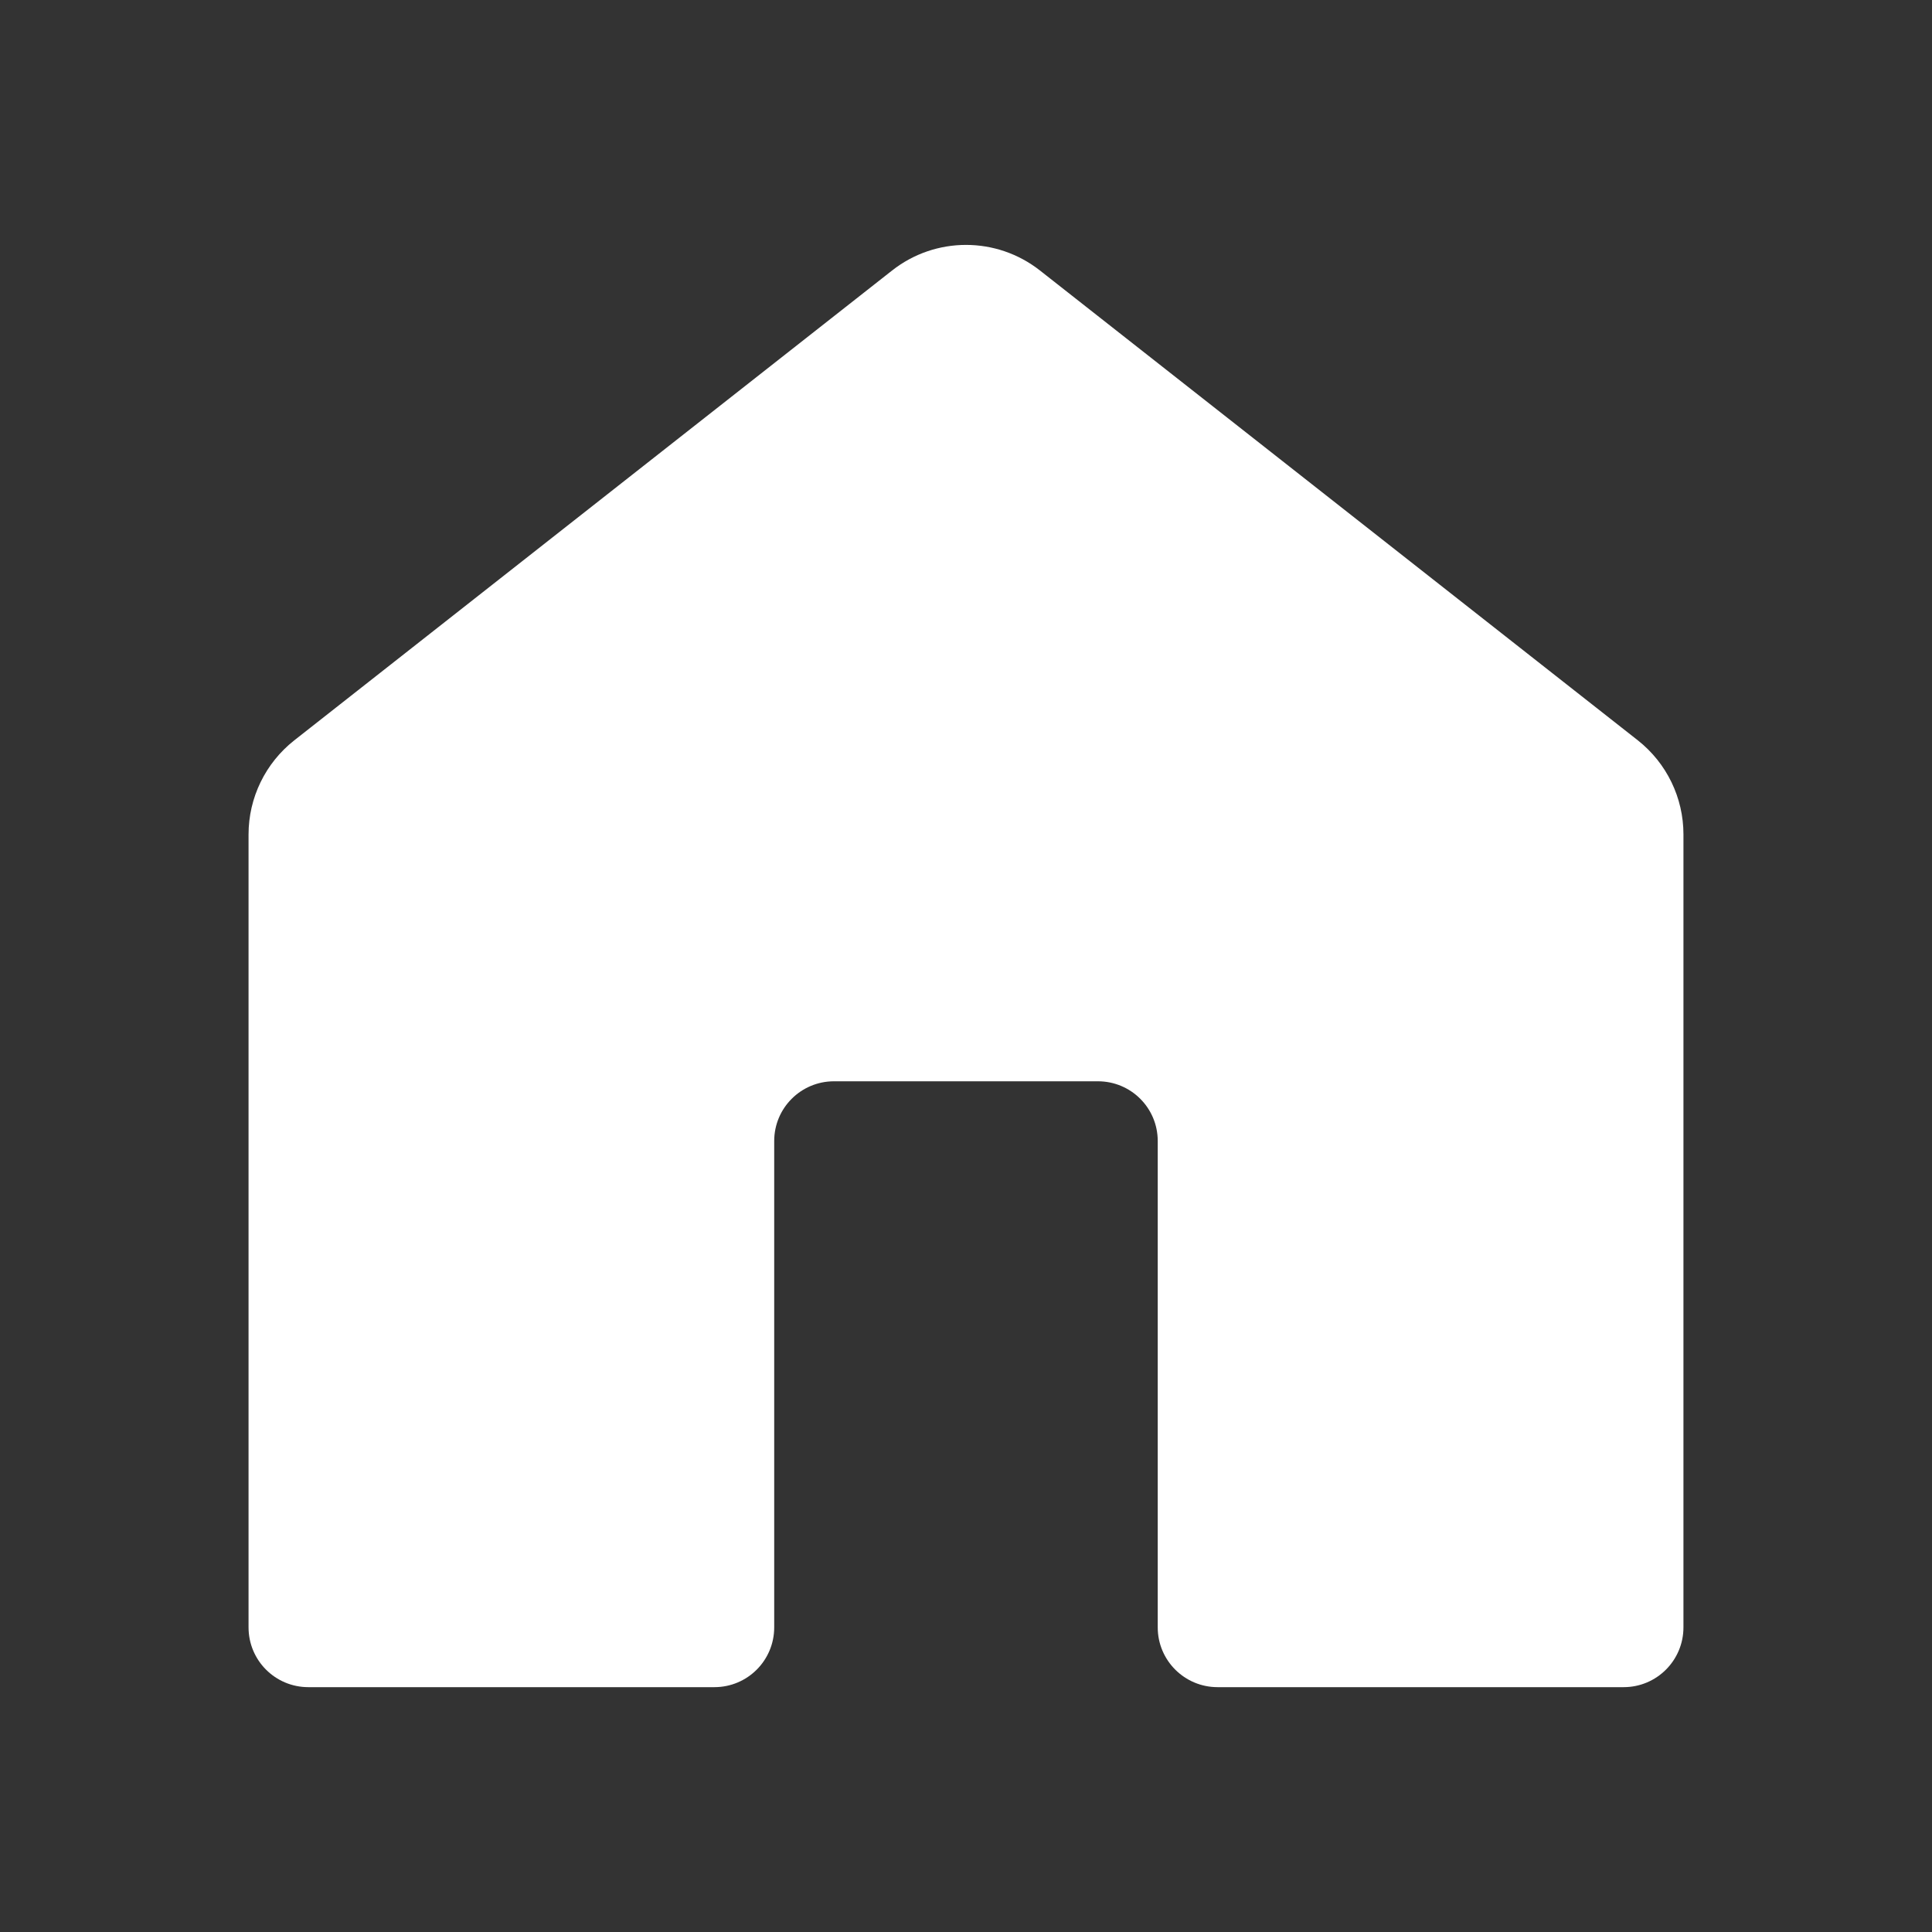 <?xml version="1.0" encoding="utf-8"?>
<!-- Generator: Adobe Illustrator 16.0.0, SVG Export Plug-In . SVG Version: 6.00 Build 0)  -->
<!DOCTYPE svg PUBLIC "-//W3C//DTD SVG 1.1//EN" "http://www.w3.org/Graphics/SVG/1.1/DTD/svg11.dtd">
<svg version="1.1" id="레이어_1" xmlns="http://www.w3.org/2000/svg" xmlns:xlink="http://www.w3.org/1999/xlink" x="0px"
	 y="0px" width="37px" height="37px" viewBox="0 0 37 37" enable-background="new 0 0 37 37" xml:space="preserve">
<rect x="0" y="0" width="37" height="37" fill="#333333" stroke="none"/>
<g display="none">
	<path display="inline" fill="#FFFFFF" d="M35.594,7.25c0,0.846-0.686,1.531-1.531,1.531H2.938c-0.846,0-1.531-0.686-1.531-1.531
		l0,0c0-0.846,0.686-1.531,1.531-1.531h31.125C34.908,5.719,35.594,6.404,35.594,7.25L35.594,7.25z"/>
	<path display="inline" fill="#FFFFFF" d="M35.594,18.5c0,0.846-0.686,1.531-1.531,1.531H2.938c-0.846,0-1.531-0.686-1.531-1.531
		l0,0c0-0.846,0.686-1.531,1.531-1.531h31.125C34.908,16.969,35.594,17.654,35.594,18.5L35.594,18.5z"/>
	<path display="inline" fill="#FFFFFF" d="M35.594,29.75c0,0.846-0.686,1.531-1.531,1.531H2.938c-0.846,0-1.531-0.686-1.531-1.531
		l0,0c0-0.846,0.686-1.531,1.531-1.531h31.125C34.908,28.219,35.594,28.904,35.594,29.75L35.594,29.75z"/>
</g>
<path fill="#FFFFFF" d="M17.085,5.18l-11.45,8.999c-0.552,0.435-0.875,1.099-0.875,1.801v15.186c0,0.633,0.512,1.145,1.145,1.145
	h7.777c0.633,0,1.145-0.512,1.145-1.145v-9.314c0-0.633,0.513-1.144,1.145-1.144h5.055c0.633,0,1.145,0.511,1.145,1.144v9.314
	c0,0.633,0.514,1.145,1.146,1.145h7.777c0.632,0,1.145-0.512,1.145-1.145V15.979c0-0.702-0.322-1.366-0.874-1.801L19.916,5.18
	C19.085,4.527,17.915,4.527,17.085,5.18z"/>
</svg>
